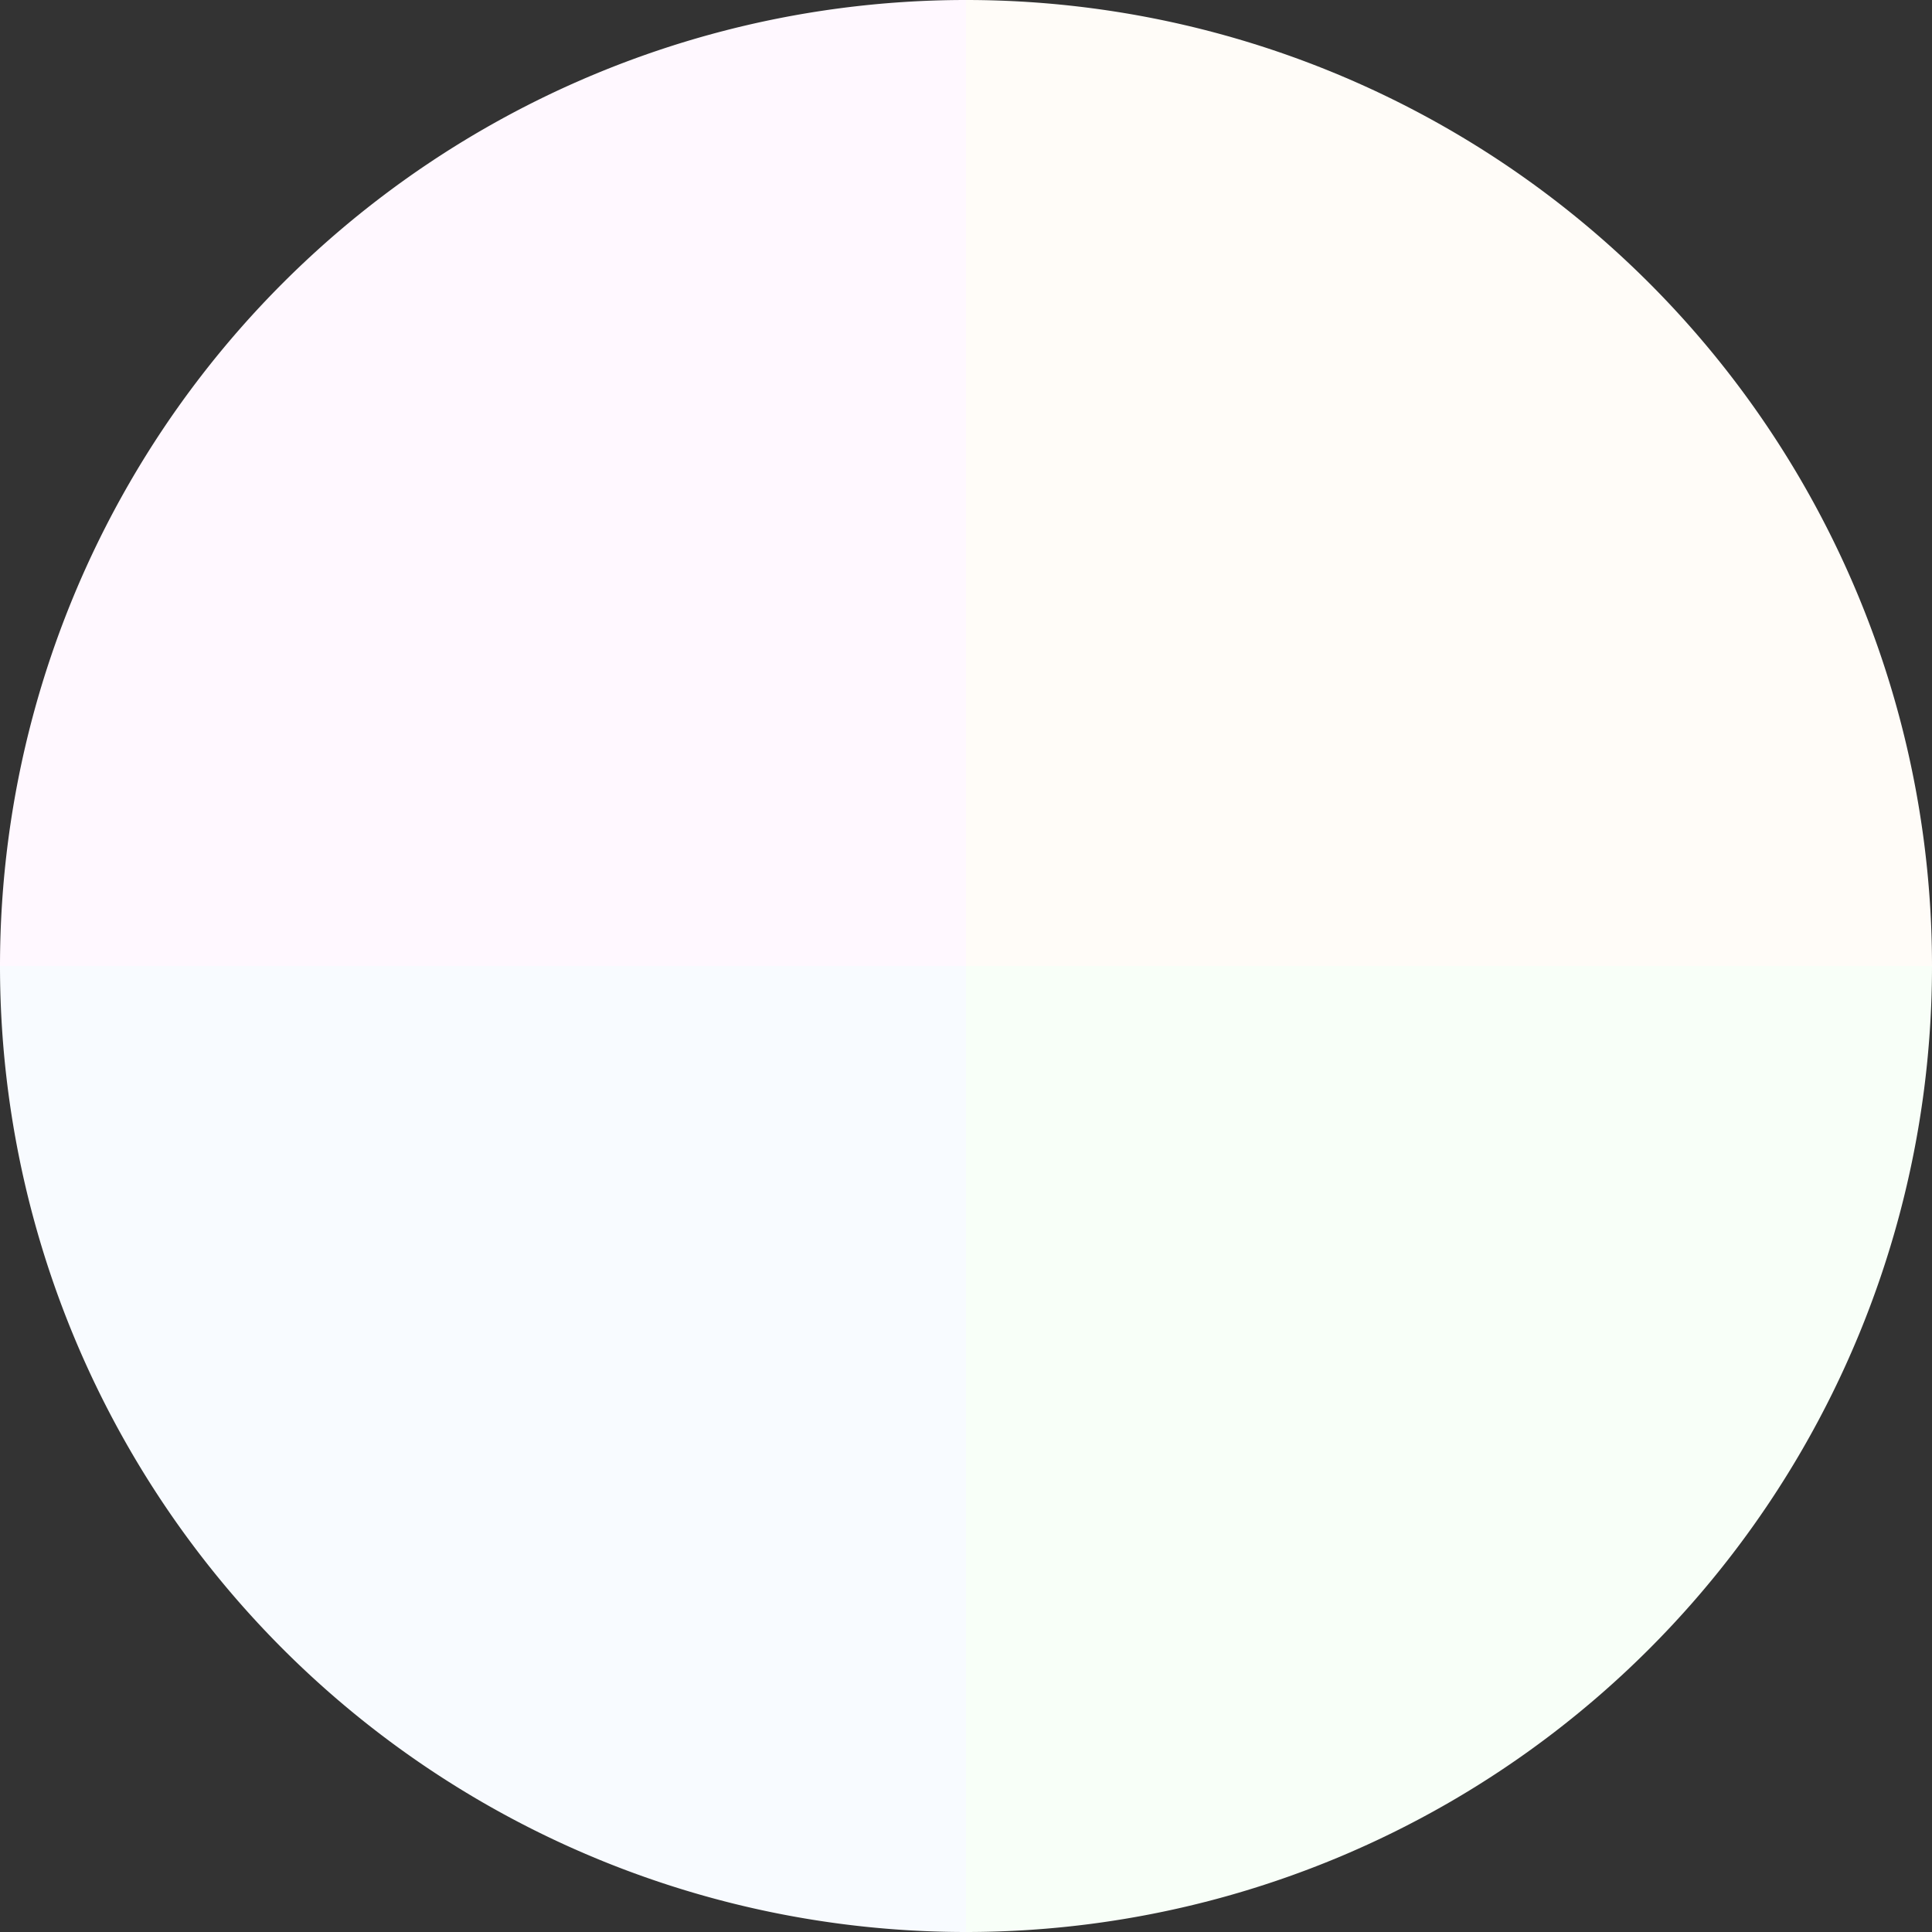 <?xml version="1.0" standalone="no"?>
<svg width="500" height="500" viewBox="-1 -1 2 2" xmlns="http://www.w3.org/2000/svg">
        <rect x="-1" y="-1" width="2" height="2" fill="#333333" stroke="none"/>
        <path d="M 0 -1 
             A 1,1 0 0,1 1 0             L 0,0
             z" fill="#fffcf8" />
            <path d="M 1 0 
             A 1,1 0 0,1 0 1             L 0,0
             z" fill="#f8fff8" />
            <path d="M 0 1 
             A 1,1 0 0,1 -1 0             L 0,0
             z" fill="#f8fbff" />
            <path d="M -1 0 
             A 1,1 0 0,1 -0 -1             L 0,0
             z" fill="#fff8ff" />
    </svg>
